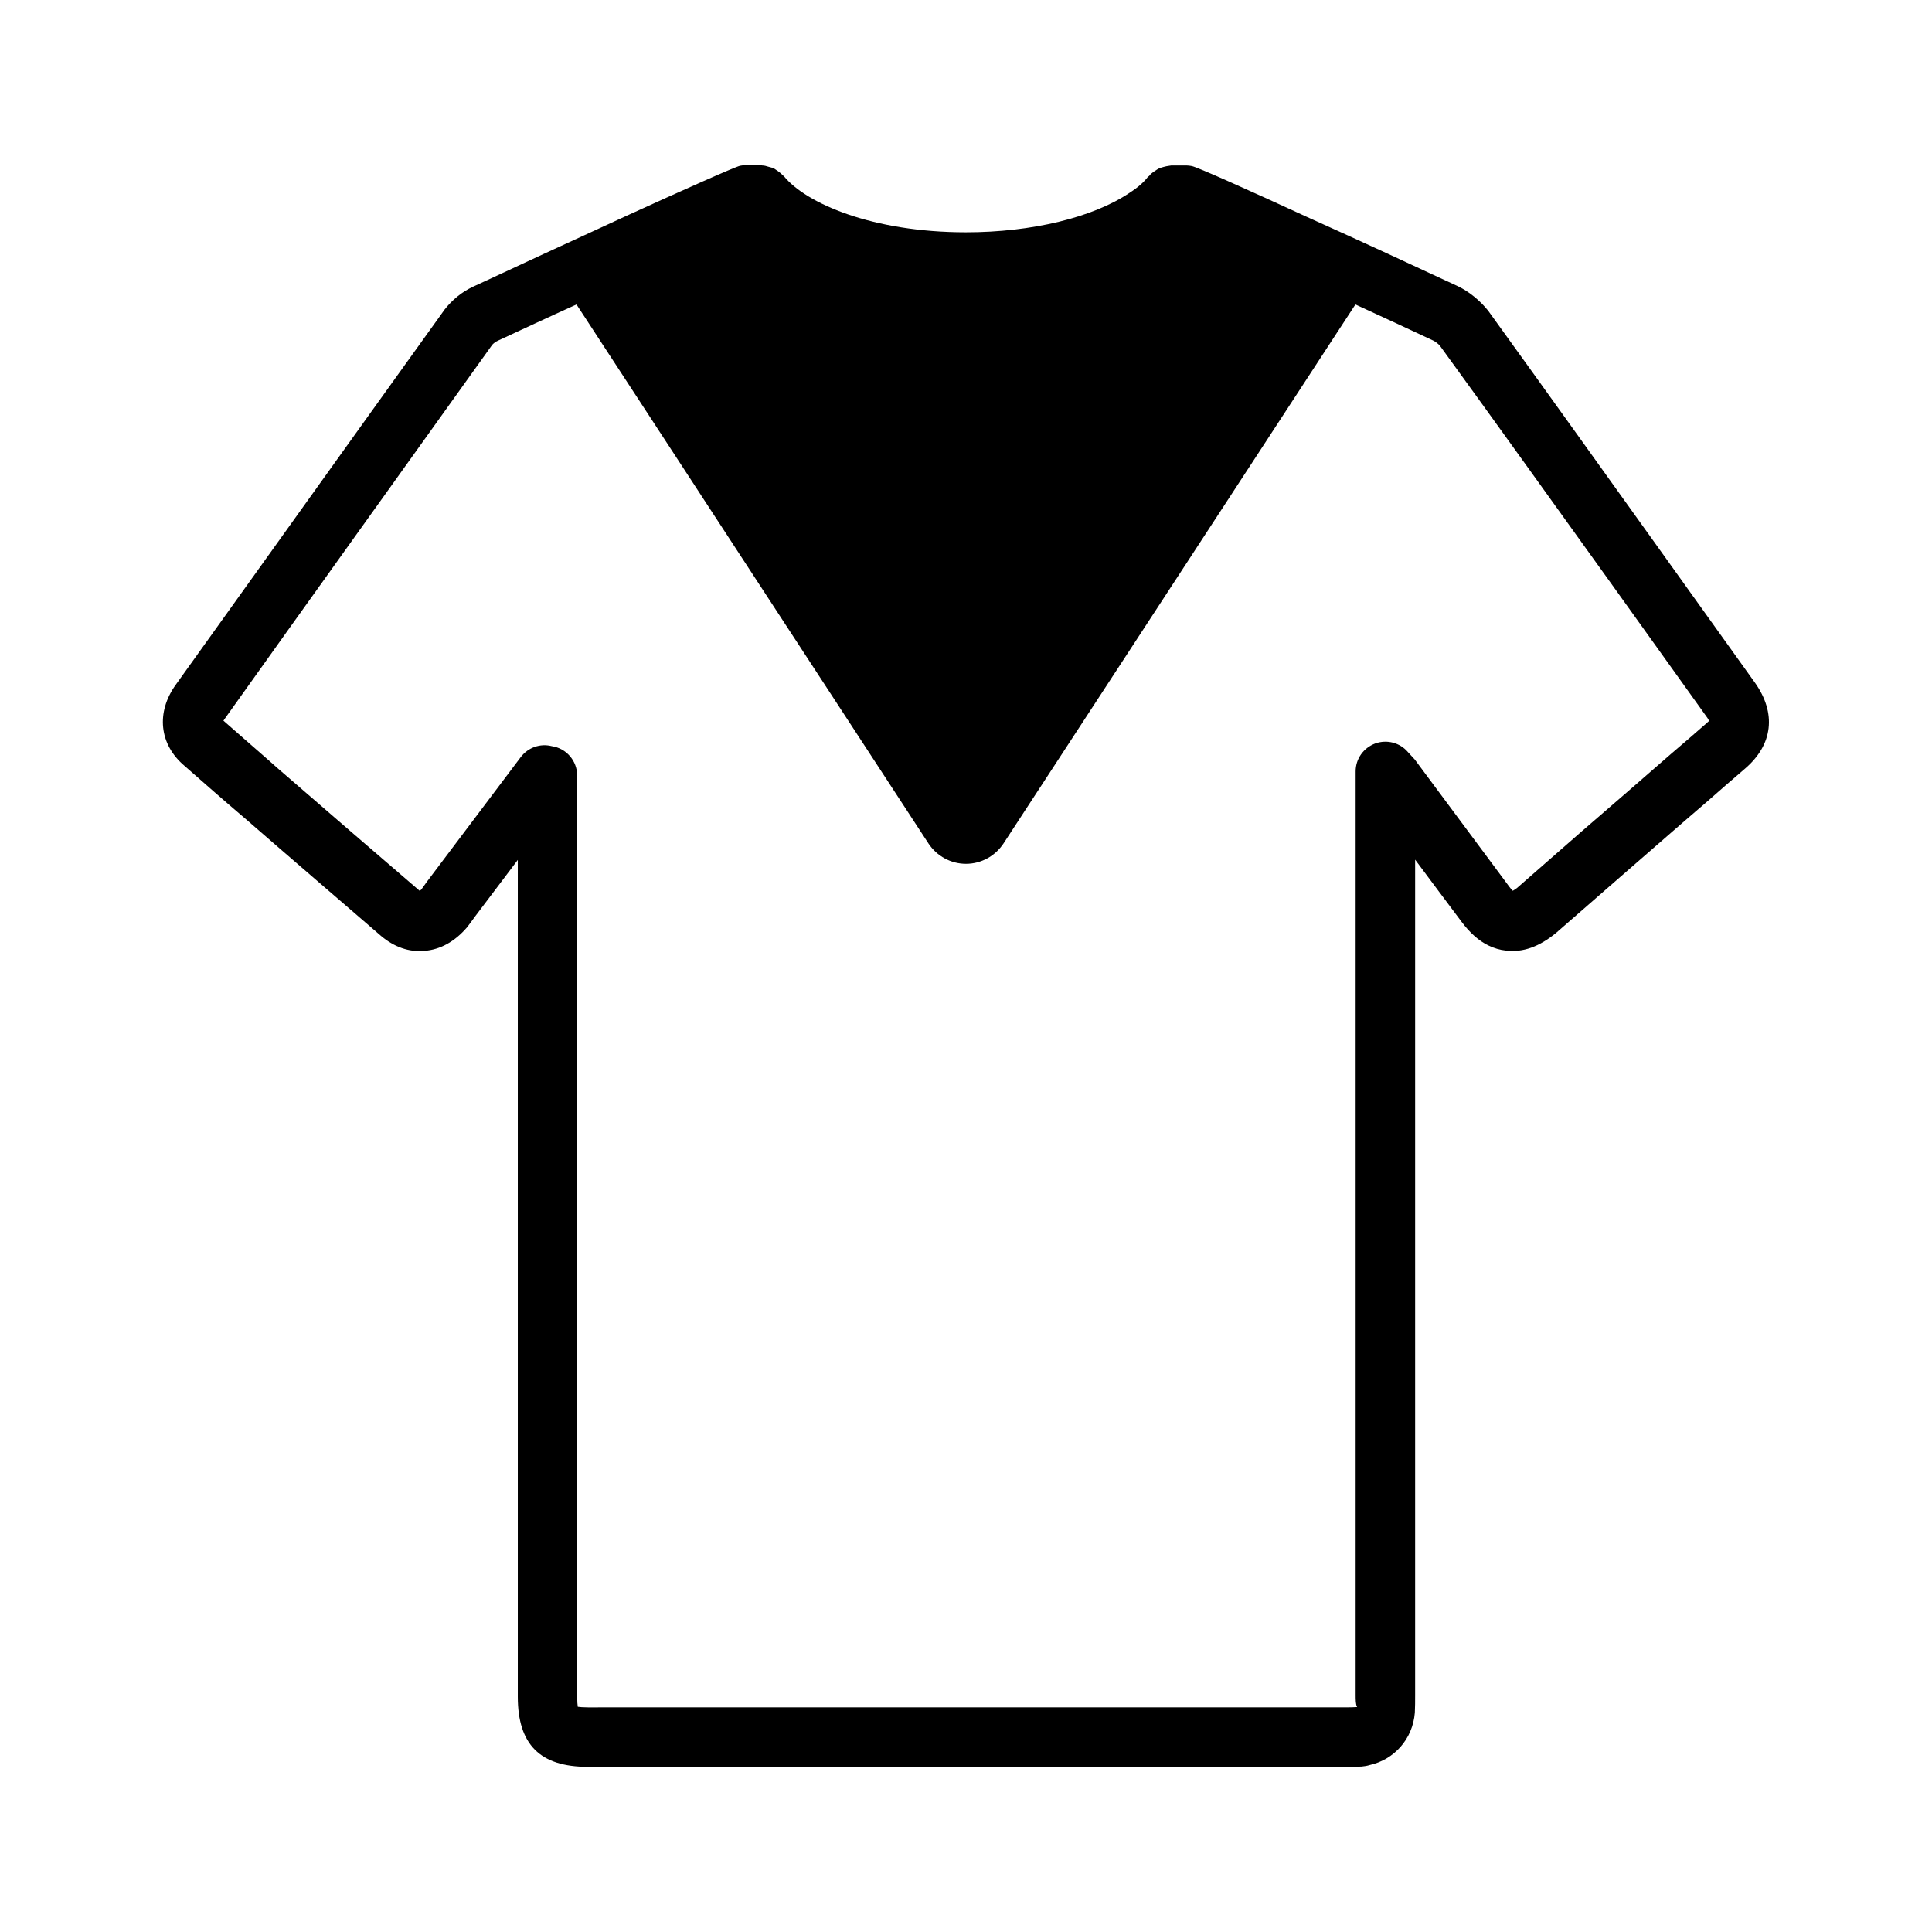 <?xml version="1.0" encoding="UTF-8"?>
<!-- Uploaded to: SVG Repo, www.svgrepo.com, Generator: SVG Repo Mixer Tools -->
<svg fill="#000000" width="800px" height="800px" version="1.1" viewBox="144 144 512 512" xmlns="http://www.w3.org/2000/svg">
 <path d="m208.55 360.56c12.121 10.547 24.324 21.02 36.449 31.488 3.465 2.914 7.398 4.328 11.492 3.938 4.172-0.316 8.039-2.449 11.266-6.219 0.707-0.867 1.34-1.812 2.047-2.762l11.414-15.113v221.76c0 12.676 5.902 18.578 18.57 18.578h200.89c1.258 0 2.598 0 4.172-0.078 0.707-0.078 1.418-0.164 2.125-0.395 6.453-1.426 11.414-6.848 11.973-13.863 0.078-1.488 0.078-3.141 0.078-4.723v-221.35c4.172 5.59 8.266 11.098 12.359 16.531 2.125 2.832 4.481 4.969 7.078 6.219 1.496 0.715 2.992 1.18 4.644 1.348 4.488 0.543 8.816-1.031 13.234-4.652l17.23-15.027c7.559-6.535 15.035-13.152 22.594-19.602 3.387-2.992 6.848-5.984 10.234-8.895 7.477-6.383 8.422-14.719 2.676-22.828l-25.812-36.055c-14.887-20.781-29.758-41.562-44.871-62.496-2.137-2.695-5.047-5.055-7.961-6.473-0.234-0.078-8.109-3.777-18.508-8.582-6.691-3.078-14.406-6.613-21.805-9.926-15.027-6.918-28.883-13.137-30.301-13.375-0.469-0.078-0.941-0.156-1.414-0.156h-4.016c-0.164 0-0.234 0.078-0.48 0.078-0.543 0.078-1.016 0.156-1.566 0.316-0.473 0.156-0.945 0.234-1.34 0.473-0.48 0.234-0.797 0.551-1.258 0.789-0.395 0.312-0.867 0.625-1.18 1.098-0.078 0.078-0.234 0.156-0.395 0.316-1.023 1.34-2.598 2.754-4.801 4.164-9.684 6.543-25.902 10.477-43.375 10.477-24.875 0-42.43-7.707-48.254-14.879-0.078-0.078-0.234-0.164-0.316-0.234-0.395-0.473-0.867-0.789-1.258-1.102-0.395-0.234-0.789-0.551-1.18-0.797-0.477-0.148-0.949-0.227-1.422-0.383-0.473-0.156-1.023-0.316-1.574-0.316-0.156 0-0.227-0.078-0.395-0.078h-4.016c-0.48 0-0.945 0.078-1.418 0.156-1.258 0.234-15.199 6.453-30.387 13.383-7.32 3.394-15.035 6.926-21.727 10.004-10.547 4.879-18.578 8.66-18.82 8.73-2.824 1.34-5.344 3.387-7.391 5.984l-1.969 2.754c-23.145 32.195-46.207 64.473-69.273 96.668-5.273 7.32-4.418 15.824 2.281 21.484 5.199 4.574 10.395 9.141 15.668 13.625zm-5.117-25.898c22.984-32.281 46.121-64.473 69.195-96.746l1.801-2.519c0.234-0.316 0.945-0.859 1.496-1.102 5.824-2.676 13.145-6.141 20.852-9.605l93.301 142.88c2.195 3.305 5.902 5.352 9.918 5.352s7.715-2.047 9.918-5.352l93.285-142.88c7.559 3.457 14.801 6.84 20.539 9.523 0.707 0.316 1.574 1.023 1.969 1.566 15.035 20.703 29.914 41.492 44.793 62.188l25.82 36.055c0.316 0.395 0.473 0.789 0.621 1.023-0.156 0.156-0.473 0.395-0.789 0.707-3.07 2.676-6.141 5.352-9.211 7.949-7.949 6.934-15.824 13.777-23.773 20.625l-17.09 14.957c-0.543 0.395-0.859 0.629-1.172 0.789-0.234-0.227-0.551-0.543-0.945-1.102-4.879-6.535-9.84-13.227-14.801-19.918l-10.234-13.777c-0.316-0.316-0.551-0.629-0.945-1.023l-0.867-0.945c-2.125-2.512-5.59-3.387-8.66-2.281-3.148 1.18-5.195 4.102-5.195 7.398v244.74c0 1.258 0 2.598 0.395 3.227-1.023 0.078-2.047 0.078-2.992 0.078l-200.87 0.008c-1.25 0-2.125-0.078-2.676-0.156-0.078-0.551-0.156-1.348-0.156-2.684l-0.004-244.1c0-3.938-2.914-7.242-6.699-7.793-3.07-0.789-6.297 0.316-8.266 2.914l-24.953 33.141c-0.473 0.707-1.023 1.426-1.418 1.969-0.164 0.164-0.316 0.234-0.395 0.316-12.438-10.699-24.875-21.41-37.48-32.348-4.781-4.262-9.664-8.434-14.543-12.762 0.078-0.078 0.156-0.16 0.234-0.316z"/>
</svg>